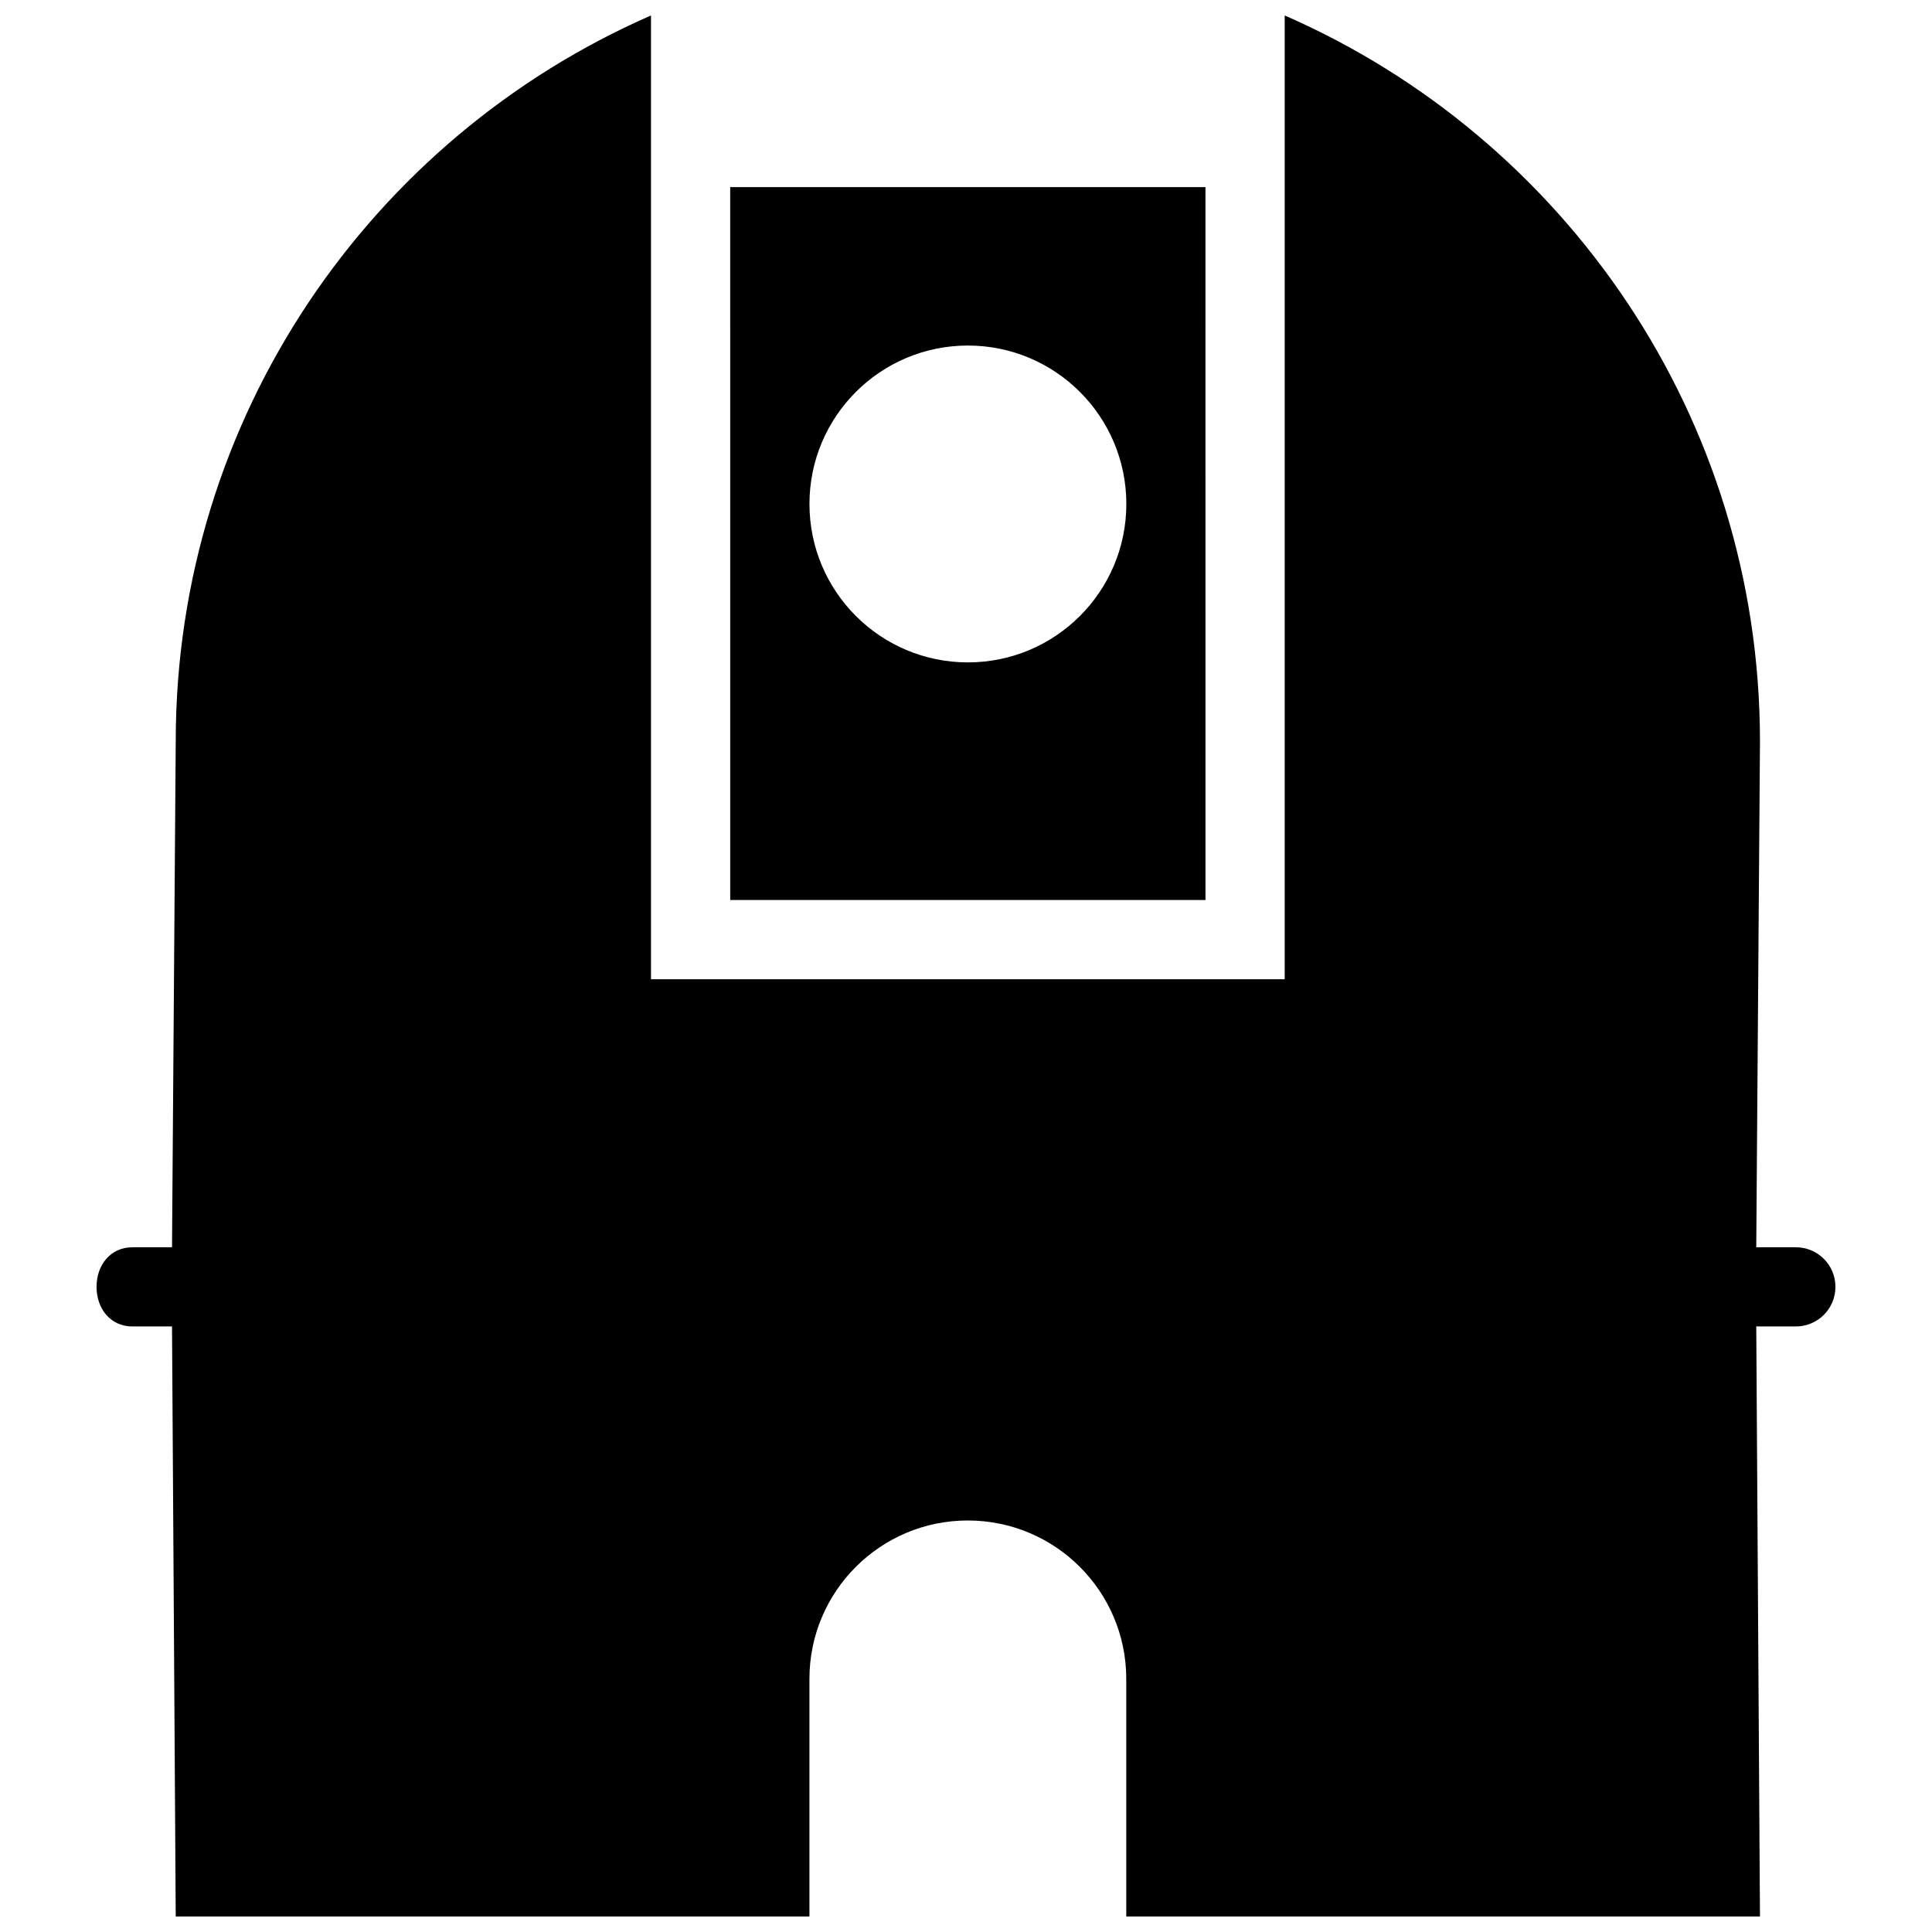 <?xml version="1.0" encoding="UTF-8"?>
<!-- Uploaded to: SVG Repo, www.svgrepo.com, Generator: SVG Repo Mixer Tools -->
<svg width="800px" height="800px" version="1.1" viewBox="144 144 512 512" xmlns="http://www.w3.org/2000/svg">
 <defs>
  <clipPath id="a">
   <path d="m169 148.09h462v503.81h-462z"/>
  </clipPath>
 </defs>
 <path d="m463.46 193.59h-125.95l0.004 188.92h125.95zm-62.957 125.95c-23.184 0-41.988-18.797-41.988-41.988 0-23.184 18.805-41.98 41.988-41.98 23.188 0 41.988 18.797 41.988 41.98 0 23.195-18.805 41.988-41.988 41.988z"/>
 <g clip-path="url(#a)">
  <path d="m619.91 474.54h-10.484l0.984-134.01c0-86.078-51.812-160.04-125.95-192.43v255.41h-167.94v-255.41c-74.141 32.395-125.95 106.36-125.95 192.43l-0.984 134.01h-10.5c-5.797 0-9.5 4.695-9.5 10.492s3.707 10.492 9.5 10.492h10.5l0.984 156.37h167.94v-62.977c0-23.18 18.789-41.973 41.973-41.973 23.184 0 41.988 18.797 41.988 41.973v62.977h167.94l-0.984-156.37h10.484c5.812 0 10.5-4.695 10.5-10.492 0.008-5.793-4.684-10.492-10.496-10.492z"/>
 </g>
</svg>